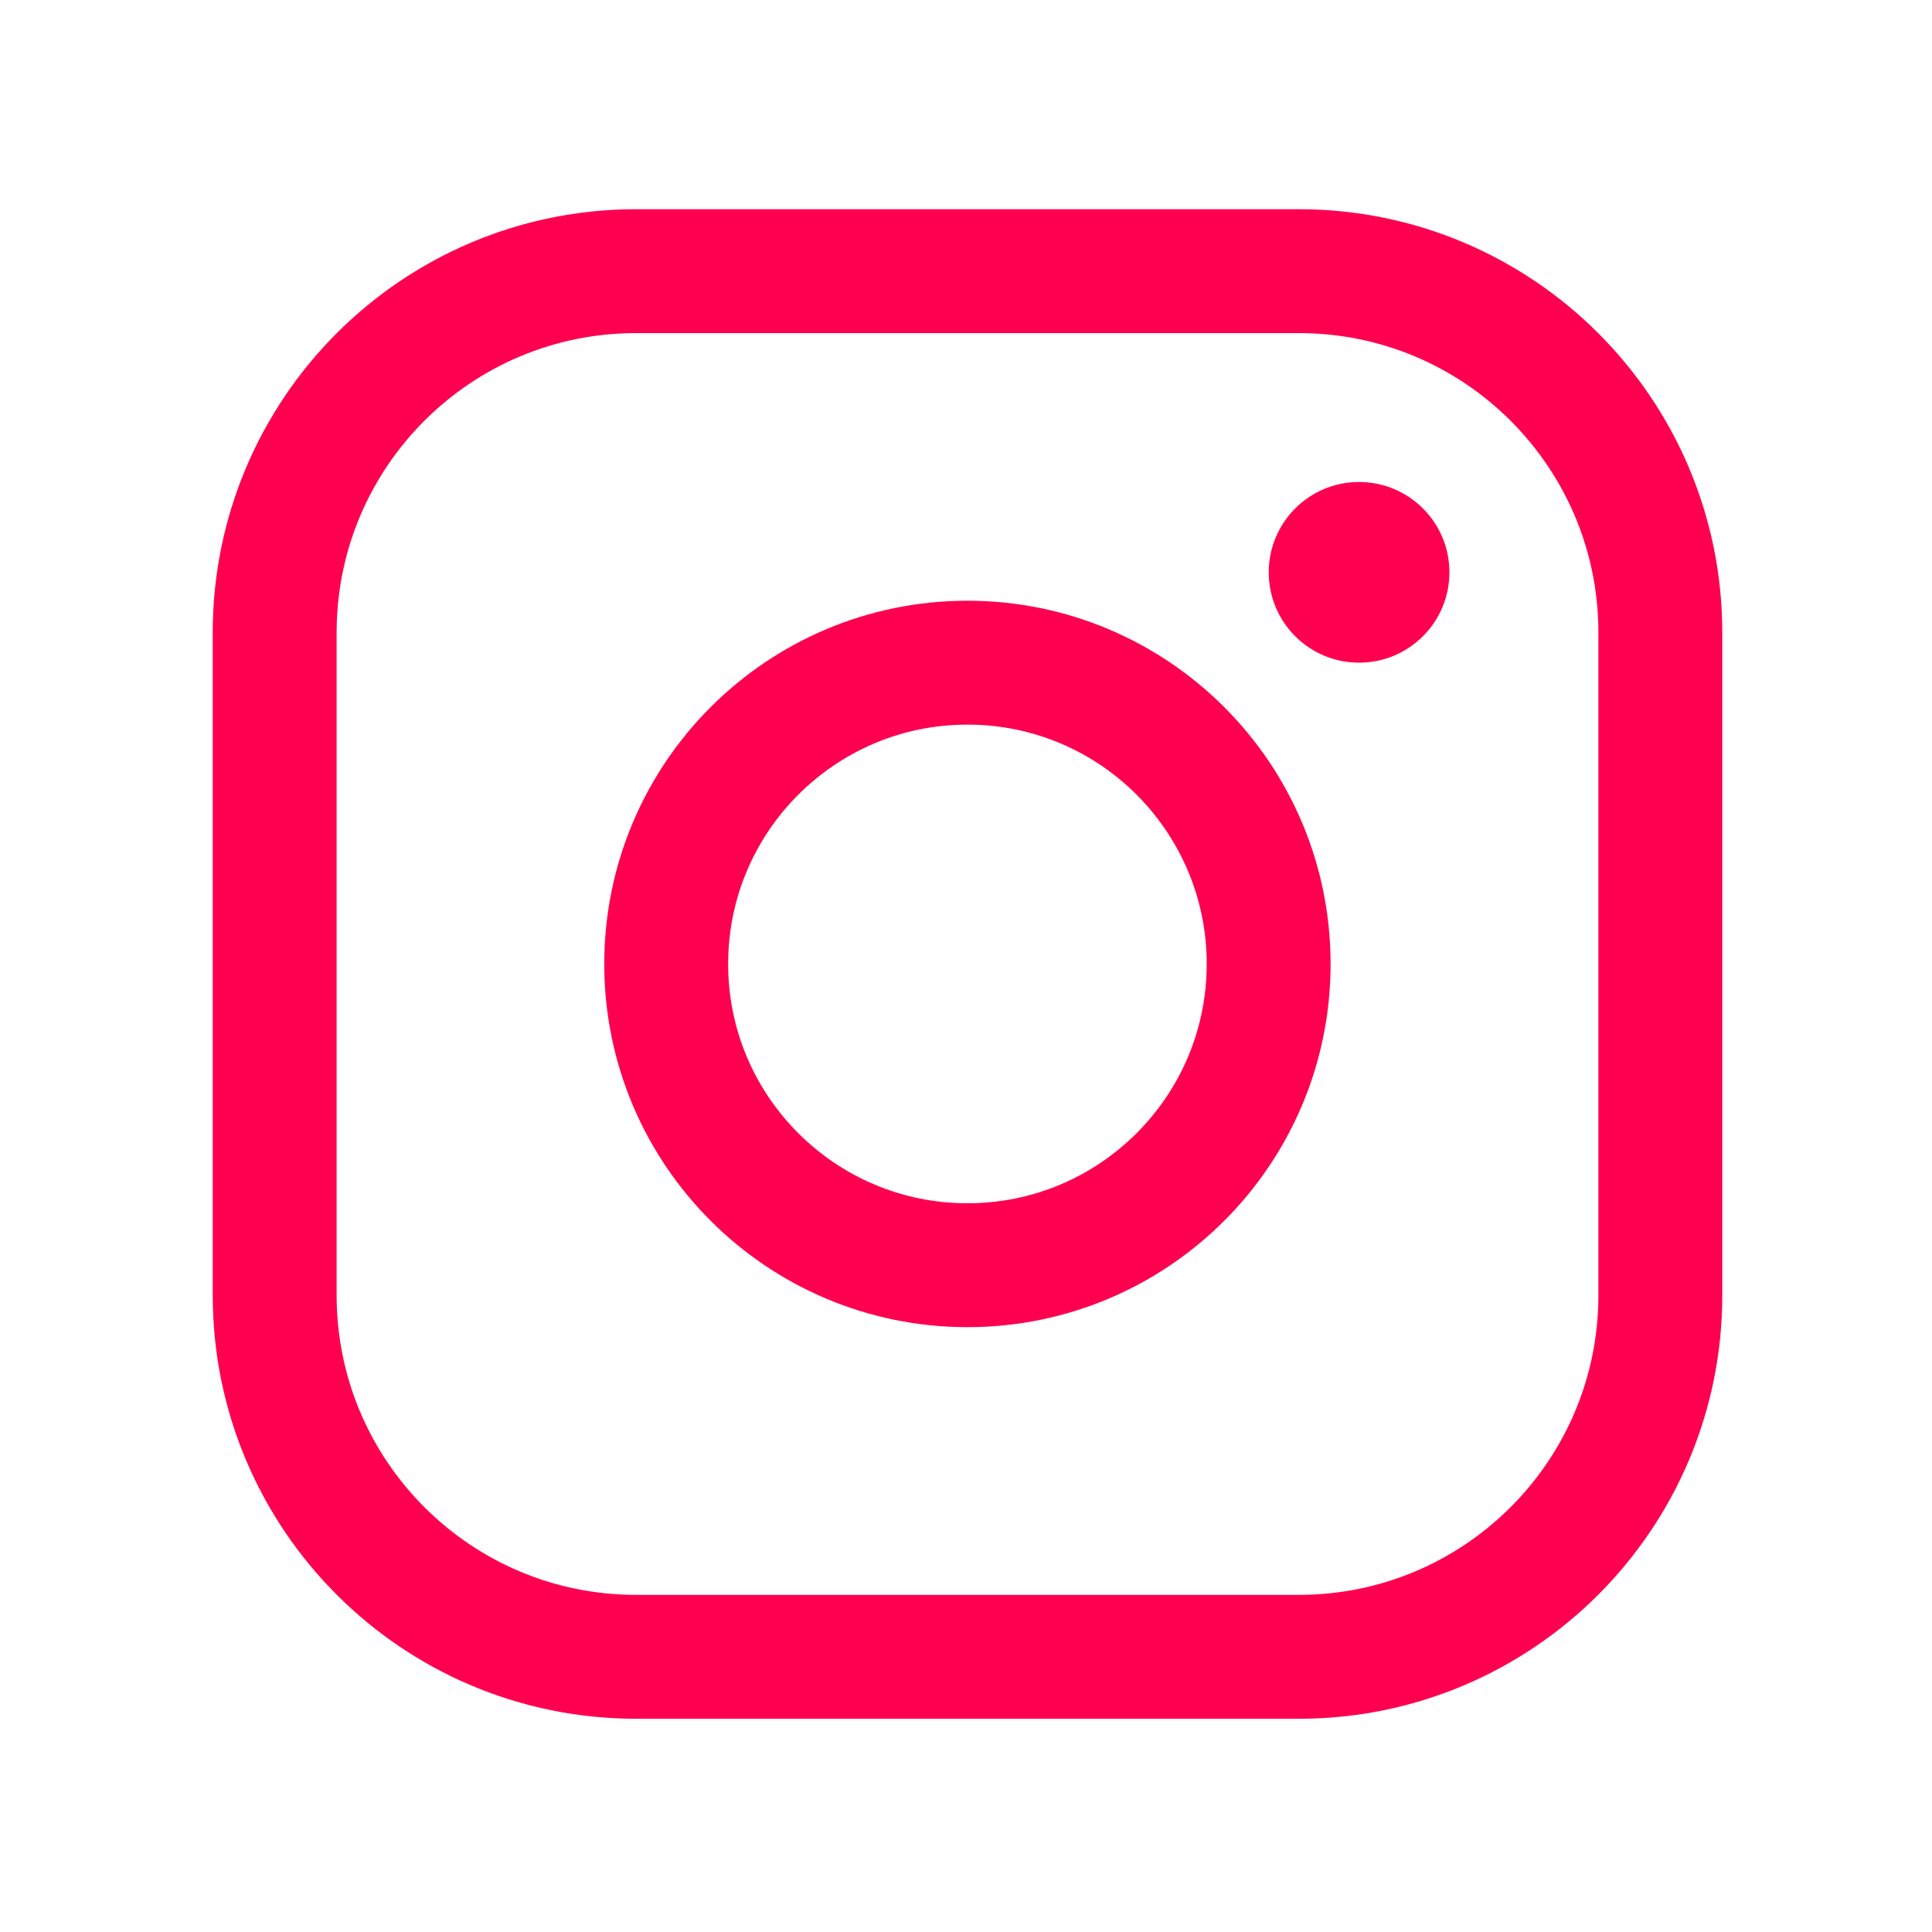 <svg width="23" height="23" viewBox="0 0 23 23" fill="none" xmlns="http://www.w3.org/2000/svg">
<path d="M11.517 15.062C13.498 15.062 15.103 13.456 15.103 11.476C15.103 9.495 13.498 7.889 11.517 7.889C9.537 7.889 7.931 9.495 7.931 11.476C7.931 13.456 9.537 15.062 11.517 15.062Z" stroke="#FF0051" stroke-width="1.475" stroke-miterlimit="10"/>
<path d="M15.462 3.228H7.573C5.196 3.228 3.27 5.154 3.27 7.531V15.42C3.27 17.797 5.196 19.724 7.573 19.724H15.462C17.839 19.724 19.766 17.797 19.766 15.42V7.531C19.766 5.154 17.839 3.228 15.462 3.228Z" stroke="#FF0051" stroke-width="1.475" stroke-linecap="round" stroke-linejoin="round"/>
<path d="M16.179 7.889C16.773 7.889 17.255 7.408 17.255 6.814C17.255 6.219 16.773 5.738 16.179 5.738C15.585 5.738 15.104 6.219 15.104 6.814C15.104 7.408 15.585 7.889 16.179 7.889Z" fill="#FF0051"/>
</svg>
